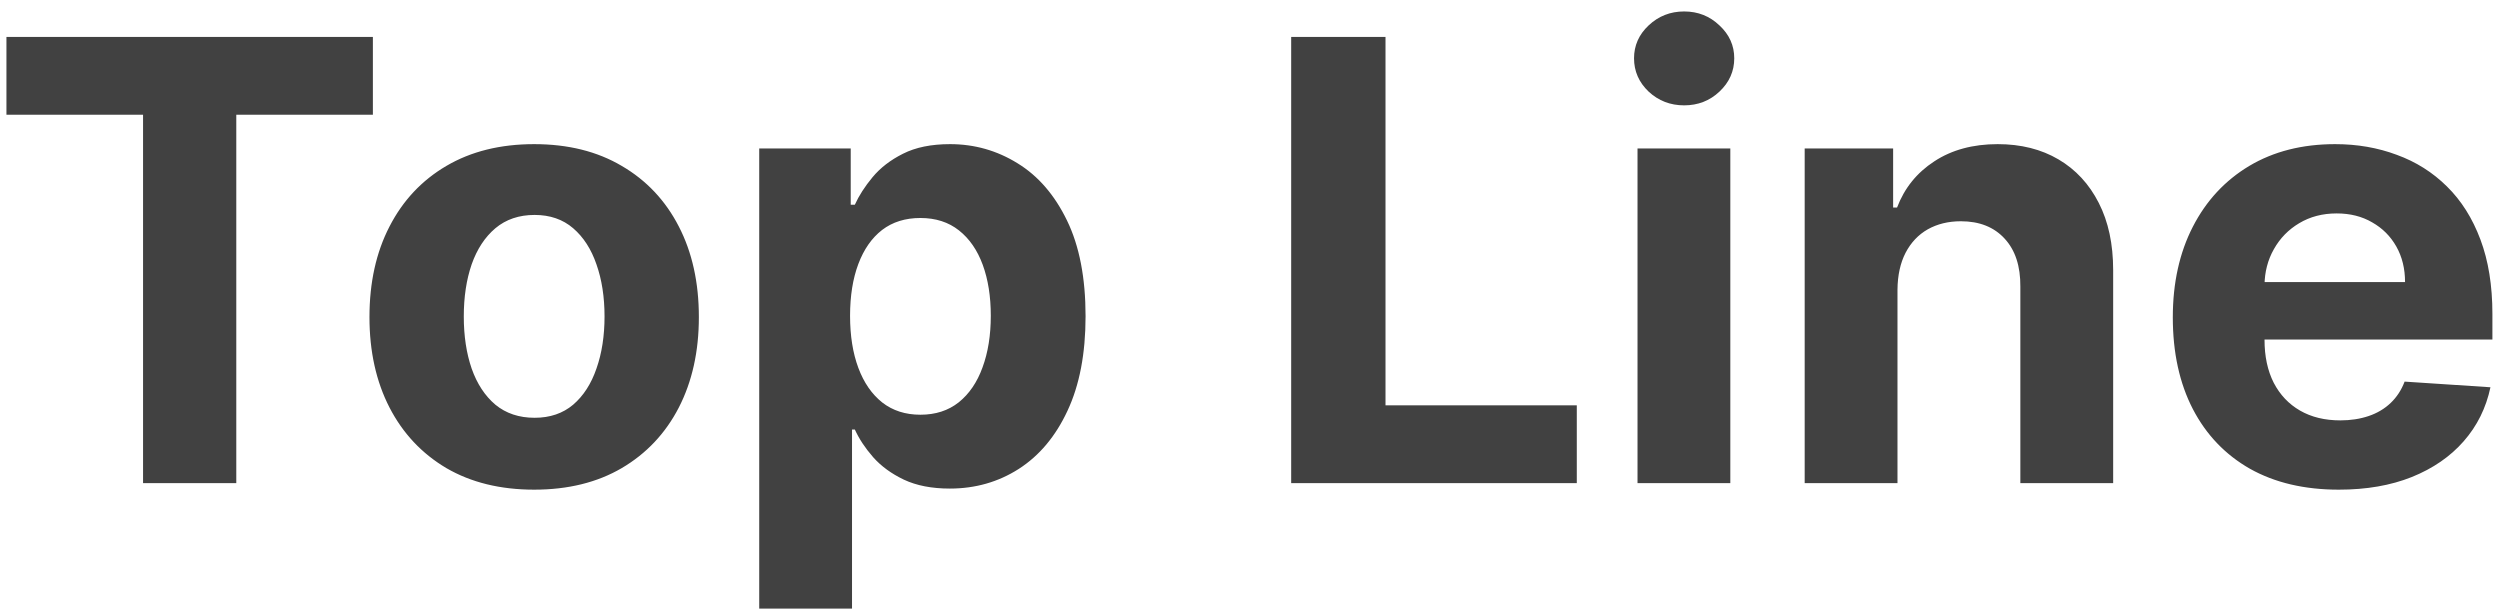 <?xml version="1.0" encoding="UTF-8"?> <svg xmlns="http://www.w3.org/2000/svg" width="163" height="40" viewBox="0 0 163 40" fill="none"><path d="M0.42 7.48V2.409H24.312V7.48H15.406V31.5H9.327V7.48H0.42ZM34.827 31.926C32.621 31.926 30.713 31.457 29.103 30.52C27.503 29.573 26.267 28.257 25.396 26.571C24.524 24.876 24.089 22.911 24.089 20.676C24.089 18.422 24.524 16.453 25.396 14.767C26.267 13.072 27.503 11.756 29.103 10.818C30.713 9.871 32.621 9.398 34.827 9.398C37.034 9.398 38.937 9.871 40.538 10.818C42.148 11.756 43.388 13.072 44.259 14.767C45.13 16.453 45.566 18.422 45.566 20.676C45.566 22.911 45.13 24.876 44.259 26.571C43.388 28.257 42.148 29.573 40.538 30.52C38.937 31.457 37.034 31.926 34.827 31.926ZM34.856 27.239C35.86 27.239 36.698 26.954 37.37 26.386C38.042 25.809 38.549 25.023 38.89 24.028C39.24 23.034 39.416 21.902 39.416 20.634C39.416 19.365 39.24 18.233 38.89 17.239C38.549 16.244 38.042 15.458 37.37 14.881C36.698 14.303 35.86 14.014 34.856 14.014C33.843 14.014 32.99 14.303 32.299 14.881C31.617 15.458 31.101 16.244 30.751 17.239C30.41 18.233 30.239 19.365 30.239 20.634C30.239 21.902 30.41 23.034 30.751 24.028C31.101 25.023 31.617 25.809 32.299 26.386C32.99 26.954 33.843 27.239 34.856 27.239ZM49.501 39.682V9.682H55.467V13.347H55.736C56.002 12.759 56.385 12.163 56.887 11.557C57.398 10.941 58.061 10.43 58.876 10.023C59.7 9.606 60.722 9.398 61.944 9.398C63.535 9.398 65.003 9.814 66.347 10.648C67.692 11.472 68.767 12.717 69.572 14.383C70.377 16.041 70.779 18.119 70.779 20.619C70.779 23.053 70.386 25.108 69.6 26.784C68.824 28.451 67.763 29.715 66.418 30.577C65.083 31.429 63.587 31.855 61.93 31.855C60.755 31.855 59.756 31.661 58.932 31.273C58.118 30.884 57.45 30.397 56.93 29.81C56.409 29.213 56.011 28.612 55.736 28.006H55.552V39.682H49.501ZM55.424 20.591C55.424 21.888 55.604 23.02 55.964 23.986C56.324 24.952 56.844 25.704 57.526 26.244C58.208 26.775 59.037 27.04 60.012 27.04C60.997 27.04 61.83 26.77 62.512 26.23C63.194 25.681 63.71 24.923 64.06 23.957C64.42 22.982 64.6 21.86 64.6 20.591C64.6 19.331 64.425 18.224 64.075 17.267C63.724 16.311 63.208 15.562 62.526 15.023C61.844 14.483 61.006 14.213 60.012 14.213C59.027 14.213 58.194 14.473 57.512 14.994C56.84 15.515 56.324 16.254 55.964 17.21C55.604 18.167 55.424 19.294 55.424 20.591ZM84.185 31.5V2.409H90.335V26.429H102.807V31.5H84.185ZM106.766 31.5V9.682H112.817V31.5H106.766ZM109.806 6.869C108.906 6.869 108.135 6.571 107.491 5.974C106.856 5.368 106.539 4.644 106.539 3.801C106.539 2.968 106.856 2.253 107.491 1.656C108.135 1.05 108.906 0.747 109.806 0.747C110.706 0.747 111.473 1.05 112.107 1.656C112.751 2.253 113.073 2.968 113.073 3.801C113.073 4.644 112.751 5.368 112.107 5.974C111.473 6.571 110.706 6.869 109.806 6.869ZM123.716 18.886V31.5H117.665V9.682H123.432V13.531H123.688C124.17 12.262 124.98 11.258 126.116 10.52C127.253 9.772 128.631 9.398 130.25 9.398C131.765 9.398 133.086 9.729 134.213 10.392C135.34 11.055 136.216 12.002 136.841 13.233C137.466 14.454 137.778 15.913 137.778 17.608V31.5H131.727V18.688C131.737 17.352 131.396 16.311 130.705 15.562C130.013 14.805 129.062 14.426 127.849 14.426C127.035 14.426 126.315 14.601 125.69 14.952C125.075 15.302 124.592 15.813 124.241 16.486C123.901 17.149 123.725 17.949 123.716 18.886ZM152.491 31.926C150.246 31.926 148.315 31.472 146.695 30.562C145.085 29.644 143.845 28.347 142.974 26.671C142.103 24.985 141.667 22.991 141.667 20.69C141.667 18.446 142.103 16.476 142.974 14.781C143.845 13.086 145.071 11.765 146.653 10.818C148.244 9.871 150.109 9.398 152.249 9.398C153.689 9.398 155.029 9.63 156.269 10.094C157.519 10.548 158.608 11.235 159.536 12.153C160.474 13.072 161.203 14.227 161.724 15.619C162.245 17.002 162.505 18.621 162.505 20.477V22.139H144.082V18.389H156.809C156.809 17.518 156.62 16.746 156.241 16.074C155.862 15.402 155.336 14.876 154.664 14.497C154.001 14.109 153.229 13.915 152.349 13.915C151.43 13.915 150.616 14.128 149.906 14.554C149.205 14.971 148.656 15.534 148.258 16.244C147.86 16.945 147.656 17.726 147.647 18.588V22.153C147.647 23.233 147.846 24.166 148.244 24.952C148.651 25.738 149.224 26.344 149.962 26.77C150.701 27.196 151.577 27.409 152.59 27.409C153.263 27.409 153.878 27.314 154.437 27.125C154.996 26.936 155.474 26.651 155.871 26.273C156.269 25.894 156.572 25.43 156.781 24.881L162.377 25.25C162.093 26.595 161.511 27.769 160.63 28.773C159.759 29.767 158.632 30.544 157.249 31.102C155.876 31.651 154.29 31.926 152.491 31.926Z" fill="#414141"></path></svg> 
